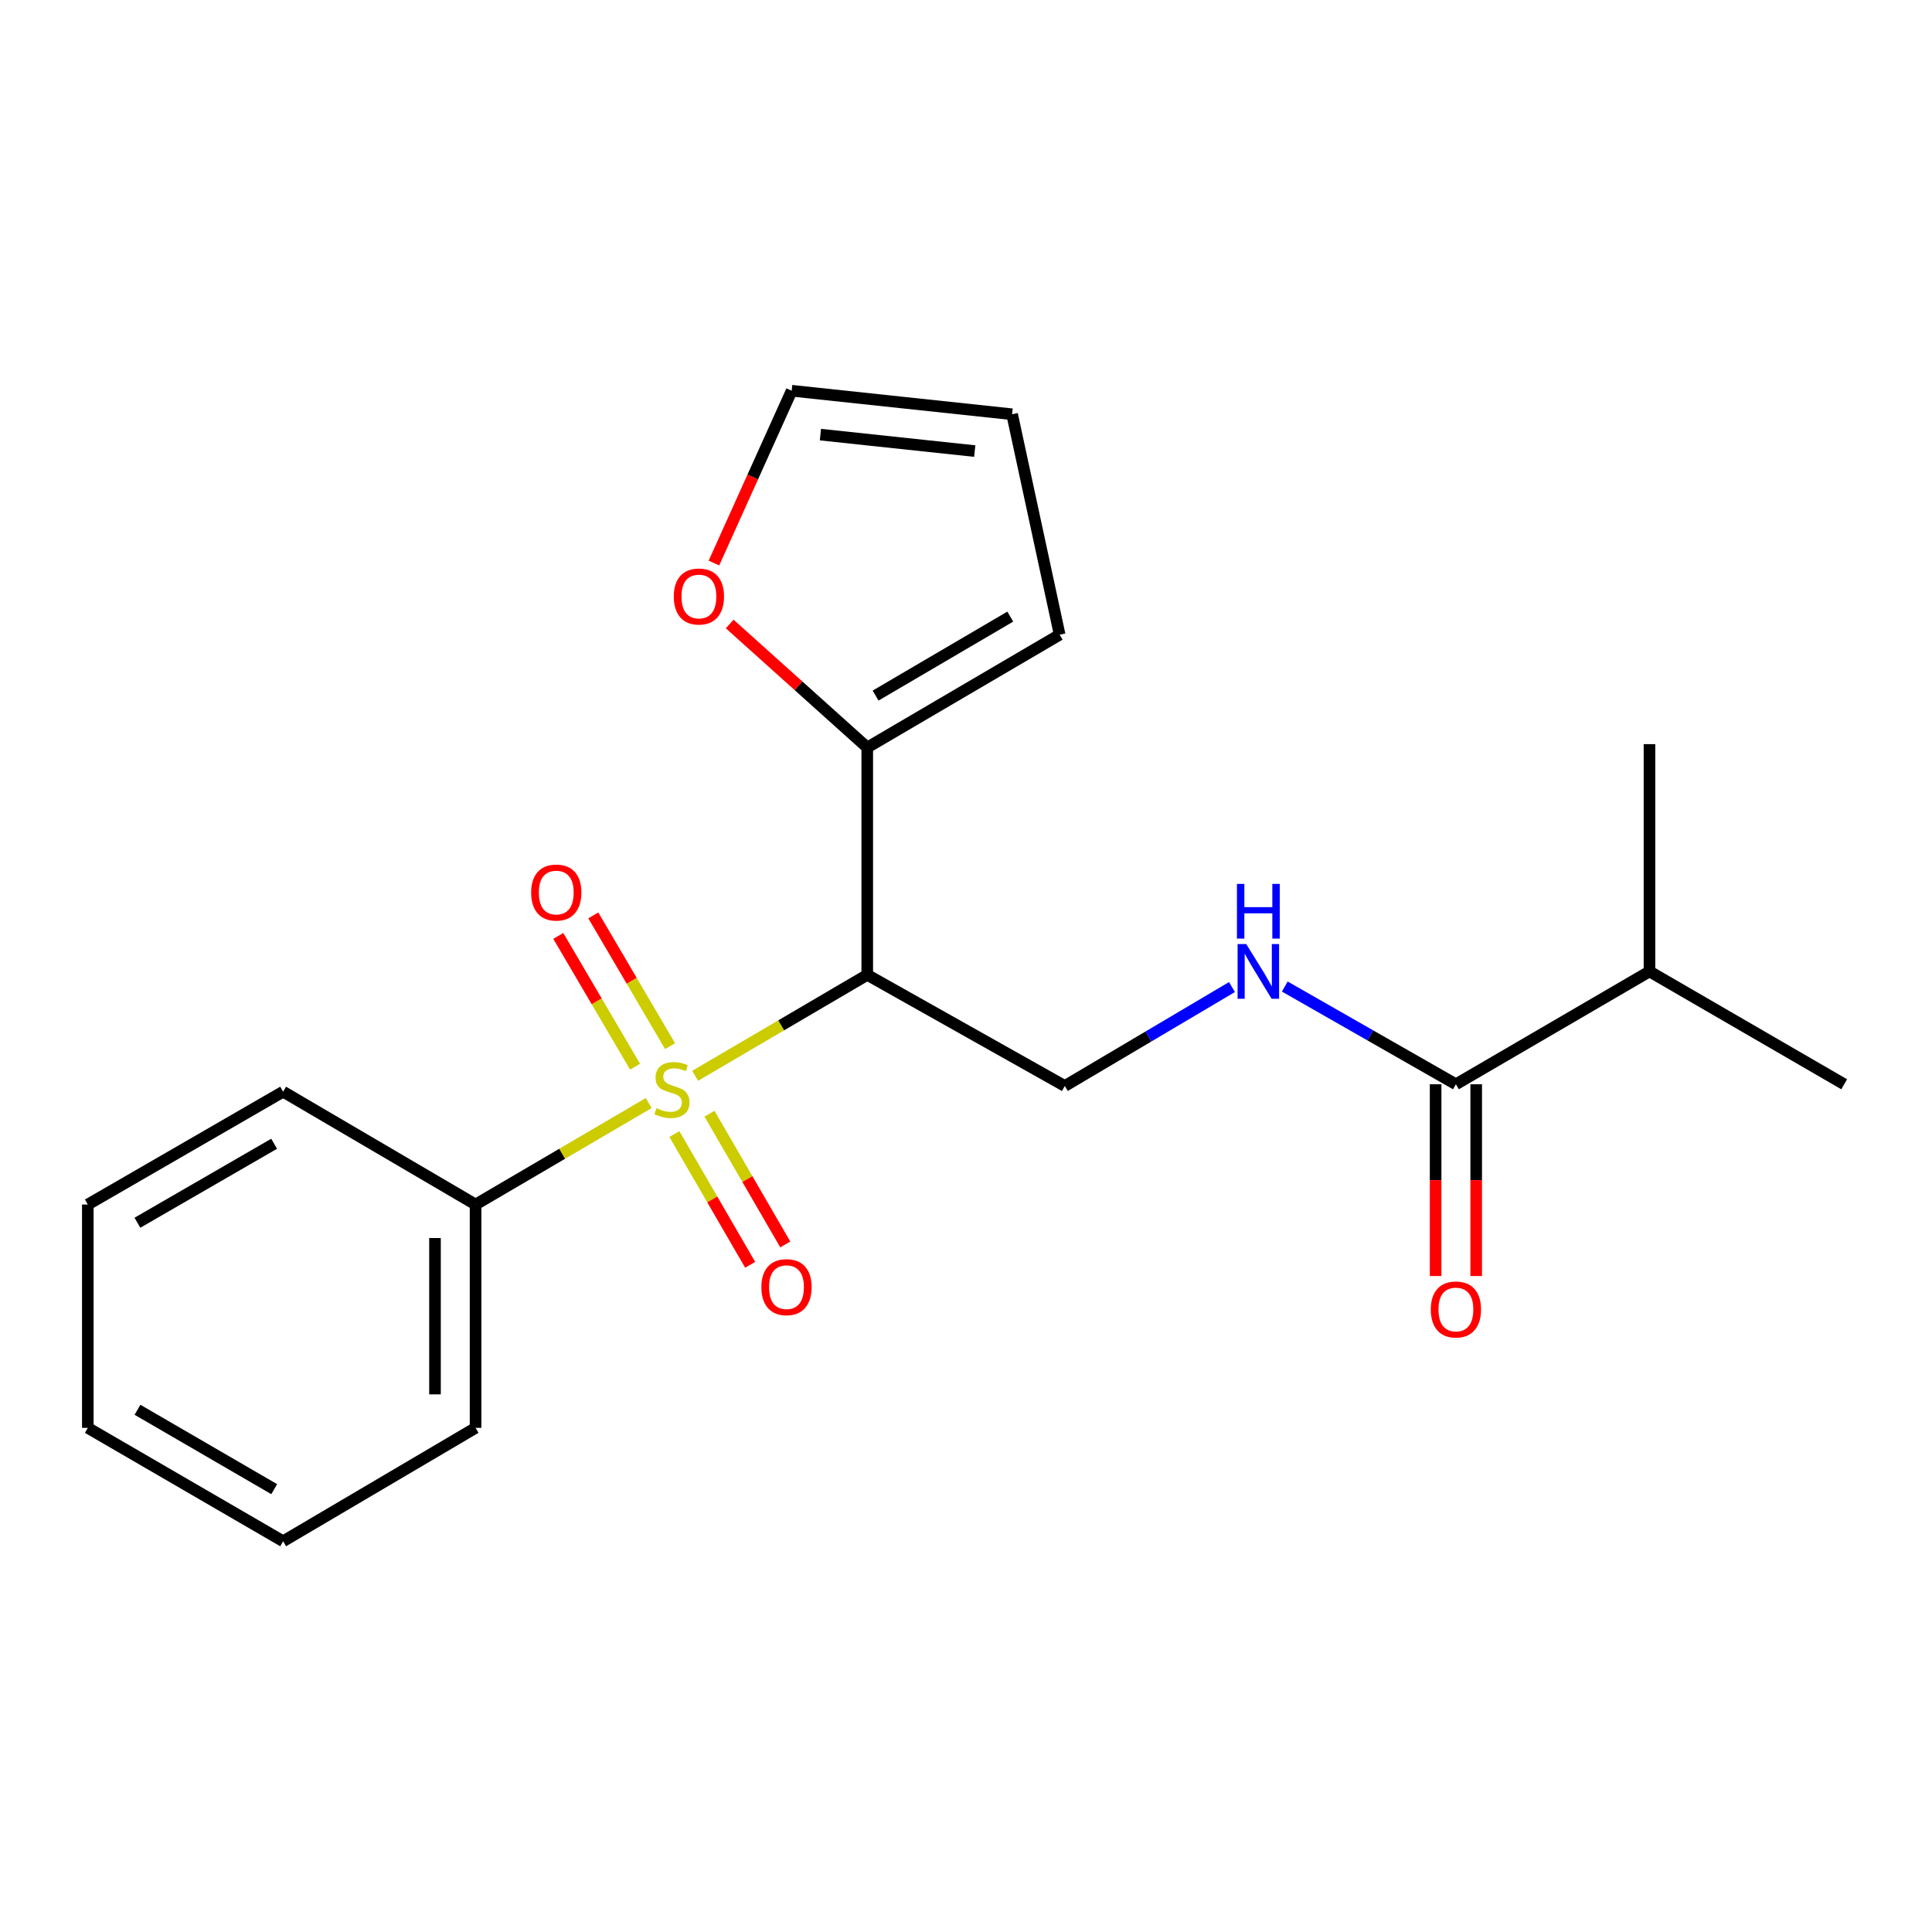 <?xml version='1.0' encoding='iso-8859-1'?>
<svg version='1.1' baseProfile='full'
              xmlns='http://www.w3.org/2000/svg'
                      xmlns:rdkit='http://www.rdkit.org/xml'
                      xmlns:xlink='http://www.w3.org/1999/xlink'
                  xml:space='preserve'
width='1000px' height='1000px' viewBox='0 0 1000 1000'>
<!-- END OF HEADER -->
<rect style='opacity:1.0;fill:#FFFFFF;stroke:none' width='1000' height='1000' x='0' y='0'> </rect>
<path class='bond-0' d='M 359.806,556.834 L 404.347,530.71' style='fill:none;fill-rule:evenodd;stroke:#CCCC00;stroke-width:6px;stroke-linecap:butt;stroke-linejoin:miter;stroke-opacity:1' />
<path class='bond-0' d='M 404.347,530.71 L 448.888,504.586' style='fill:none;fill-rule:evenodd;stroke:#000000;stroke-width:6px;stroke-linecap:butt;stroke-linejoin:miter;stroke-opacity:1' />
<path class='bond-5' d='M 346.827,541.484 L 326.958,507.644' style='fill:none;fill-rule:evenodd;stroke:#CCCC00;stroke-width:6px;stroke-linecap:butt;stroke-linejoin:miter;stroke-opacity:1' />
<path class='bond-5' d='M 326.958,507.644 L 307.089,473.803' style='fill:none;fill-rule:evenodd;stroke:#FF0000;stroke-width:6px;stroke-linecap:butt;stroke-linejoin:miter;stroke-opacity:1' />
<path class='bond-5' d='M 328.713,552.119 L 308.844,518.279' style='fill:none;fill-rule:evenodd;stroke:#CCCC00;stroke-width:6px;stroke-linecap:butt;stroke-linejoin:miter;stroke-opacity:1' />
<path class='bond-5' d='M 308.844,518.279 L 288.975,484.438' style='fill:none;fill-rule:evenodd;stroke:#FF0000;stroke-width:6px;stroke-linecap:butt;stroke-linejoin:miter;stroke-opacity:1' />
<path class='bond-6' d='M 349.051,586.981 L 368.668,620.819' style='fill:none;fill-rule:evenodd;stroke:#CCCC00;stroke-width:6px;stroke-linecap:butt;stroke-linejoin:miter;stroke-opacity:1' />
<path class='bond-6' d='M 368.668,620.819 L 388.286,654.656' style='fill:none;fill-rule:evenodd;stroke:#FF0000;stroke-width:6px;stroke-linecap:butt;stroke-linejoin:miter;stroke-opacity:1' />
<path class='bond-6' d='M 367.222,576.446 L 386.84,610.283' style='fill:none;fill-rule:evenodd;stroke:#CCCC00;stroke-width:6px;stroke-linecap:butt;stroke-linejoin:miter;stroke-opacity:1' />
<path class='bond-6' d='M 386.84,610.283 L 406.458,644.121' style='fill:none;fill-rule:evenodd;stroke:#FF0000;stroke-width:6px;stroke-linecap:butt;stroke-linejoin:miter;stroke-opacity:1' />
<path class='bond-7' d='M 335.771,570.928 L 290.964,597.195' style='fill:none;fill-rule:evenodd;stroke:#CCCC00;stroke-width:6px;stroke-linecap:butt;stroke-linejoin:miter;stroke-opacity:1' />
<path class='bond-7' d='M 290.964,597.195 L 246.156,623.462' style='fill:none;fill-rule:evenodd;stroke:#000000;stroke-width:6px;stroke-linecap:butt;stroke-linejoin:miter;stroke-opacity:1' />
<path class='bond-1' d='M 448.888,504.586 L 448.888,386.912' style='fill:none;fill-rule:evenodd;stroke:#000000;stroke-width:6px;stroke-linecap:butt;stroke-linejoin:miter;stroke-opacity:1' />
<path class='bond-2' d='M 448.888,504.586 L 551.147,562.104' style='fill:none;fill-rule:evenodd;stroke:#000000;stroke-width:6px;stroke-linecap:butt;stroke-linejoin:miter;stroke-opacity:1' />
<path class='bond-8' d='M 448.888,386.912 L 413.284,354.942' style='fill:none;fill-rule:evenodd;stroke:#000000;stroke-width:6px;stroke-linecap:butt;stroke-linejoin:miter;stroke-opacity:1' />
<path class='bond-8' d='M 413.284,354.942 L 377.681,322.971' style='fill:none;fill-rule:evenodd;stroke:#FF0000;stroke-width:6px;stroke-linecap:butt;stroke-linejoin:miter;stroke-opacity:1' />
<path class='bond-9' d='M 448.888,386.912 L 548.475,328.519' style='fill:none;fill-rule:evenodd;stroke:#000000;stroke-width:6px;stroke-linecap:butt;stroke-linejoin:miter;stroke-opacity:1' />
<path class='bond-9' d='M 453.201,360.033 L 522.912,319.158' style='fill:none;fill-rule:evenodd;stroke:#000000;stroke-width:6px;stroke-linecap:butt;stroke-linejoin:miter;stroke-opacity:1' />
<path class='bond-4' d='M 551.147,562.104 L 594.407,536.498' style='fill:none;fill-rule:evenodd;stroke:#000000;stroke-width:6px;stroke-linecap:butt;stroke-linejoin:miter;stroke-opacity:1' />
<path class='bond-4' d='M 594.407,536.498 L 637.667,510.892' style='fill:none;fill-rule:evenodd;stroke:#0000FF;stroke-width:6px;stroke-linecap:butt;stroke-linejoin:miter;stroke-opacity:1' />
<path class='bond-3' d='M 753.575,561.218 L 709.288,535.923' style='fill:none;fill-rule:evenodd;stroke:#000000;stroke-width:6px;stroke-linecap:butt;stroke-linejoin:miter;stroke-opacity:1' />
<path class='bond-3' d='M 709.288,535.923 L 665.001,510.628' style='fill:none;fill-rule:evenodd;stroke:#0000FF;stroke-width:6px;stroke-linecap:butt;stroke-linejoin:miter;stroke-opacity:1' />
<path class='bond-10' d='M 743.073,561.218 L 743.073,610.843' style='fill:none;fill-rule:evenodd;stroke:#000000;stroke-width:6px;stroke-linecap:butt;stroke-linejoin:miter;stroke-opacity:1' />
<path class='bond-10' d='M 743.073,610.843 L 743.073,660.469' style='fill:none;fill-rule:evenodd;stroke:#FF0000;stroke-width:6px;stroke-linecap:butt;stroke-linejoin:miter;stroke-opacity:1' />
<path class='bond-10' d='M 764.078,561.218 L 764.078,610.843' style='fill:none;fill-rule:evenodd;stroke:#000000;stroke-width:6px;stroke-linecap:butt;stroke-linejoin:miter;stroke-opacity:1' />
<path class='bond-10' d='M 764.078,610.843 L 764.078,660.469' style='fill:none;fill-rule:evenodd;stroke:#FF0000;stroke-width:6px;stroke-linecap:butt;stroke-linejoin:miter;stroke-opacity:1' />
<path class='bond-13' d='M 753.575,561.218 L 853.769,502.812' style='fill:none;fill-rule:evenodd;stroke:#000000;stroke-width:6px;stroke-linecap:butt;stroke-linejoin:miter;stroke-opacity:1' />
<path class='bond-14' d='M 246.156,623.462 L 246.156,739.059' style='fill:none;fill-rule:evenodd;stroke:#000000;stroke-width:6px;stroke-linecap:butt;stroke-linejoin:miter;stroke-opacity:1' />
<path class='bond-14' d='M 225.151,640.801 L 225.151,721.719' style='fill:none;fill-rule:evenodd;stroke:#000000;stroke-width:6px;stroke-linecap:butt;stroke-linejoin:miter;stroke-opacity:1' />
<path class='bond-15' d='M 246.156,623.462 L 146.546,565.057' style='fill:none;fill-rule:evenodd;stroke:#000000;stroke-width:6px;stroke-linecap:butt;stroke-linejoin:miter;stroke-opacity:1' />
<path class='bond-11' d='M 369.529,291.43 L 389.645,246.837' style='fill:none;fill-rule:evenodd;stroke:#FF0000;stroke-width:6px;stroke-linecap:butt;stroke-linejoin:miter;stroke-opacity:1' />
<path class='bond-11' d='M 389.645,246.837 L 409.761,202.244' style='fill:none;fill-rule:evenodd;stroke:#000000;stroke-width:6px;stroke-linecap:butt;stroke-linejoin:miter;stroke-opacity:1' />
<path class='bond-12' d='M 548.475,328.519 L 523.864,214.415' style='fill:none;fill-rule:evenodd;stroke:#000000;stroke-width:6px;stroke-linecap:butt;stroke-linejoin:miter;stroke-opacity:1' />
<path class='bond-22' d='M 409.761,202.244 L 523.864,214.415' style='fill:none;fill-rule:evenodd;stroke:#000000;stroke-width:6px;stroke-linecap:butt;stroke-linejoin:miter;stroke-opacity:1' />
<path class='bond-22' d='M 424.648,224.956 L 504.52,233.476' style='fill:none;fill-rule:evenodd;stroke:#000000;stroke-width:6px;stroke-linecap:butt;stroke-linejoin:miter;stroke-opacity:1' />
<path class='bond-16' d='M 853.769,502.812 L 954.545,561.218' style='fill:none;fill-rule:evenodd;stroke:#000000;stroke-width:6px;stroke-linecap:butt;stroke-linejoin:miter;stroke-opacity:1' />
<path class='bond-17' d='M 853.769,502.812 L 853.769,385.162' style='fill:none;fill-rule:evenodd;stroke:#000000;stroke-width:6px;stroke-linecap:butt;stroke-linejoin:miter;stroke-opacity:1' />
<path class='bond-19' d='M 246.156,739.059 L 146.546,797.756' style='fill:none;fill-rule:evenodd;stroke:#000000;stroke-width:6px;stroke-linecap:butt;stroke-linejoin:miter;stroke-opacity:1' />
<path class='bond-18' d='M 146.546,565.057 L 45.455,623.462' style='fill:none;fill-rule:evenodd;stroke:#000000;stroke-width:6px;stroke-linecap:butt;stroke-linejoin:miter;stroke-opacity:1' />
<path class='bond-18' d='M 141.89,592.005 L 71.126,632.889' style='fill:none;fill-rule:evenodd;stroke:#000000;stroke-width:6px;stroke-linecap:butt;stroke-linejoin:miter;stroke-opacity:1' />
<path class='bond-20' d='M 45.455,623.462 L 45.455,739.059' style='fill:none;fill-rule:evenodd;stroke:#000000;stroke-width:6px;stroke-linecap:butt;stroke-linejoin:miter;stroke-opacity:1' />
<path class='bond-21' d='M 146.546,797.756 L 45.455,739.059' style='fill:none;fill-rule:evenodd;stroke:#000000;stroke-width:6px;stroke-linecap:butt;stroke-linejoin:miter;stroke-opacity:1' />
<path class='bond-21' d='M 141.93,770.786 L 71.165,729.698' style='fill:none;fill-rule:evenodd;stroke:#000000;stroke-width:6px;stroke-linecap:butt;stroke-linejoin:miter;stroke-opacity:1' />
<path  class='atom-0' d='M 339.796 573.598
Q 340.116 573.718, 341.436 574.278
Q 342.756 574.838, 344.196 575.198
Q 345.676 575.518, 347.116 575.518
Q 349.796 575.518, 351.356 574.238
Q 352.916 572.918, 352.916 570.638
Q 352.916 569.078, 352.116 568.118
Q 351.356 567.158, 350.156 566.638
Q 348.956 566.118, 346.956 565.518
Q 344.436 564.758, 342.916 564.038
Q 341.436 563.318, 340.356 561.798
Q 339.316 560.278, 339.316 557.718
Q 339.316 554.158, 341.716 551.958
Q 344.156 549.758, 348.956 549.758
Q 352.236 549.758, 355.956 551.318
L 355.036 554.398
Q 351.636 552.998, 349.076 552.998
Q 346.316 552.998, 344.796 554.158
Q 343.276 555.278, 343.316 557.238
Q 343.316 558.758, 344.076 559.678
Q 344.876 560.598, 345.996 561.118
Q 347.156 561.638, 349.076 562.238
Q 351.636 563.038, 353.156 563.838
Q 354.676 564.638, 355.756 566.278
Q 356.876 567.878, 356.876 570.638
Q 356.876 574.558, 354.236 576.678
Q 351.636 578.758, 347.276 578.758
Q 344.756 578.758, 342.836 578.198
Q 340.956 577.678, 338.716 576.758
L 339.796 573.598
' fill='#CCCC00'/>
<path  class='atom-5' d='M 645.057 488.652
L 654.337 503.652
Q 655.257 505.132, 656.737 507.812
Q 658.217 510.492, 658.297 510.652
L 658.297 488.652
L 662.057 488.652
L 662.057 516.972
L 658.177 516.972
L 648.217 500.572
Q 647.057 498.652, 645.817 496.452
Q 644.617 494.252, 644.257 493.572
L 644.257 516.972
L 640.577 516.972
L 640.577 488.652
L 645.057 488.652
' fill='#0000FF'/>
<path  class='atom-5' d='M 640.237 457.5
L 644.077 457.5
L 644.077 469.54
L 658.557 469.54
L 658.557 457.5
L 662.397 457.5
L 662.397 485.82
L 658.557 485.82
L 658.557 472.74
L 644.077 472.74
L 644.077 485.82
L 640.237 485.82
L 640.237 457.5
' fill='#0000FF'/>
<path  class='atom-6' d='M 274.921 461.979
Q 274.921 455.179, 278.281 451.379
Q 281.641 447.579, 287.921 447.579
Q 294.201 447.579, 297.561 451.379
Q 300.921 455.179, 300.921 461.979
Q 300.921 468.859, 297.521 472.779
Q 294.121 476.659, 287.921 476.659
Q 281.681 476.659, 278.281 472.779
Q 274.921 468.899, 274.921 461.979
M 287.921 473.459
Q 292.241 473.459, 294.561 470.579
Q 296.921 467.659, 296.921 461.979
Q 296.921 456.419, 294.561 453.619
Q 292.241 450.779, 287.921 450.779
Q 283.601 450.779, 281.241 453.579
Q 278.921 456.379, 278.921 461.979
Q 278.921 467.699, 281.241 470.579
Q 283.601 473.459, 287.921 473.459
' fill='#FF0000'/>
<path  class='atom-7' d='M 394.088 666.229
Q 394.088 659.429, 397.448 655.629
Q 400.808 651.829, 407.088 651.829
Q 413.368 651.829, 416.728 655.629
Q 420.088 659.429, 420.088 666.229
Q 420.088 673.109, 416.688 677.029
Q 413.288 680.909, 407.088 680.909
Q 400.848 680.909, 397.448 677.029
Q 394.088 673.149, 394.088 666.229
M 407.088 677.709
Q 411.408 677.709, 413.728 674.829
Q 416.088 671.909, 416.088 666.229
Q 416.088 660.669, 413.728 657.869
Q 411.408 655.029, 407.088 655.029
Q 402.768 655.029, 400.408 657.829
Q 398.088 660.629, 398.088 666.229
Q 398.088 671.949, 400.408 674.829
Q 402.768 677.709, 407.088 677.709
' fill='#FF0000'/>
<path  class='atom-9' d='M 348.753 308.749
Q 348.753 301.949, 352.113 298.149
Q 355.473 294.349, 361.753 294.349
Q 368.033 294.349, 371.393 298.149
Q 374.753 301.949, 374.753 308.749
Q 374.753 315.629, 371.353 319.549
Q 367.953 323.429, 361.753 323.429
Q 355.513 323.429, 352.113 319.549
Q 348.753 315.669, 348.753 308.749
M 361.753 320.229
Q 366.073 320.229, 368.393 317.349
Q 370.753 314.429, 370.753 308.749
Q 370.753 303.189, 368.393 300.389
Q 366.073 297.549, 361.753 297.549
Q 357.433 297.549, 355.073 300.349
Q 352.753 303.149, 352.753 308.749
Q 352.753 314.469, 355.073 317.349
Q 357.433 320.229, 361.753 320.229
' fill='#FF0000'/>
<path  class='atom-11' d='M 740.575 677.781
Q 740.575 670.981, 743.935 667.181
Q 747.295 663.381, 753.575 663.381
Q 759.855 663.381, 763.215 667.181
Q 766.575 670.981, 766.575 677.781
Q 766.575 684.661, 763.175 688.581
Q 759.775 692.461, 753.575 692.461
Q 747.335 692.461, 743.935 688.581
Q 740.575 684.701, 740.575 677.781
M 753.575 689.261
Q 757.895 689.261, 760.215 686.381
Q 762.575 683.461, 762.575 677.781
Q 762.575 672.221, 760.215 669.421
Q 757.895 666.581, 753.575 666.581
Q 749.255 666.581, 746.895 669.381
Q 744.575 672.181, 744.575 677.781
Q 744.575 683.501, 746.895 686.381
Q 749.255 689.261, 753.575 689.261
' fill='#FF0000'/>
</svg>
